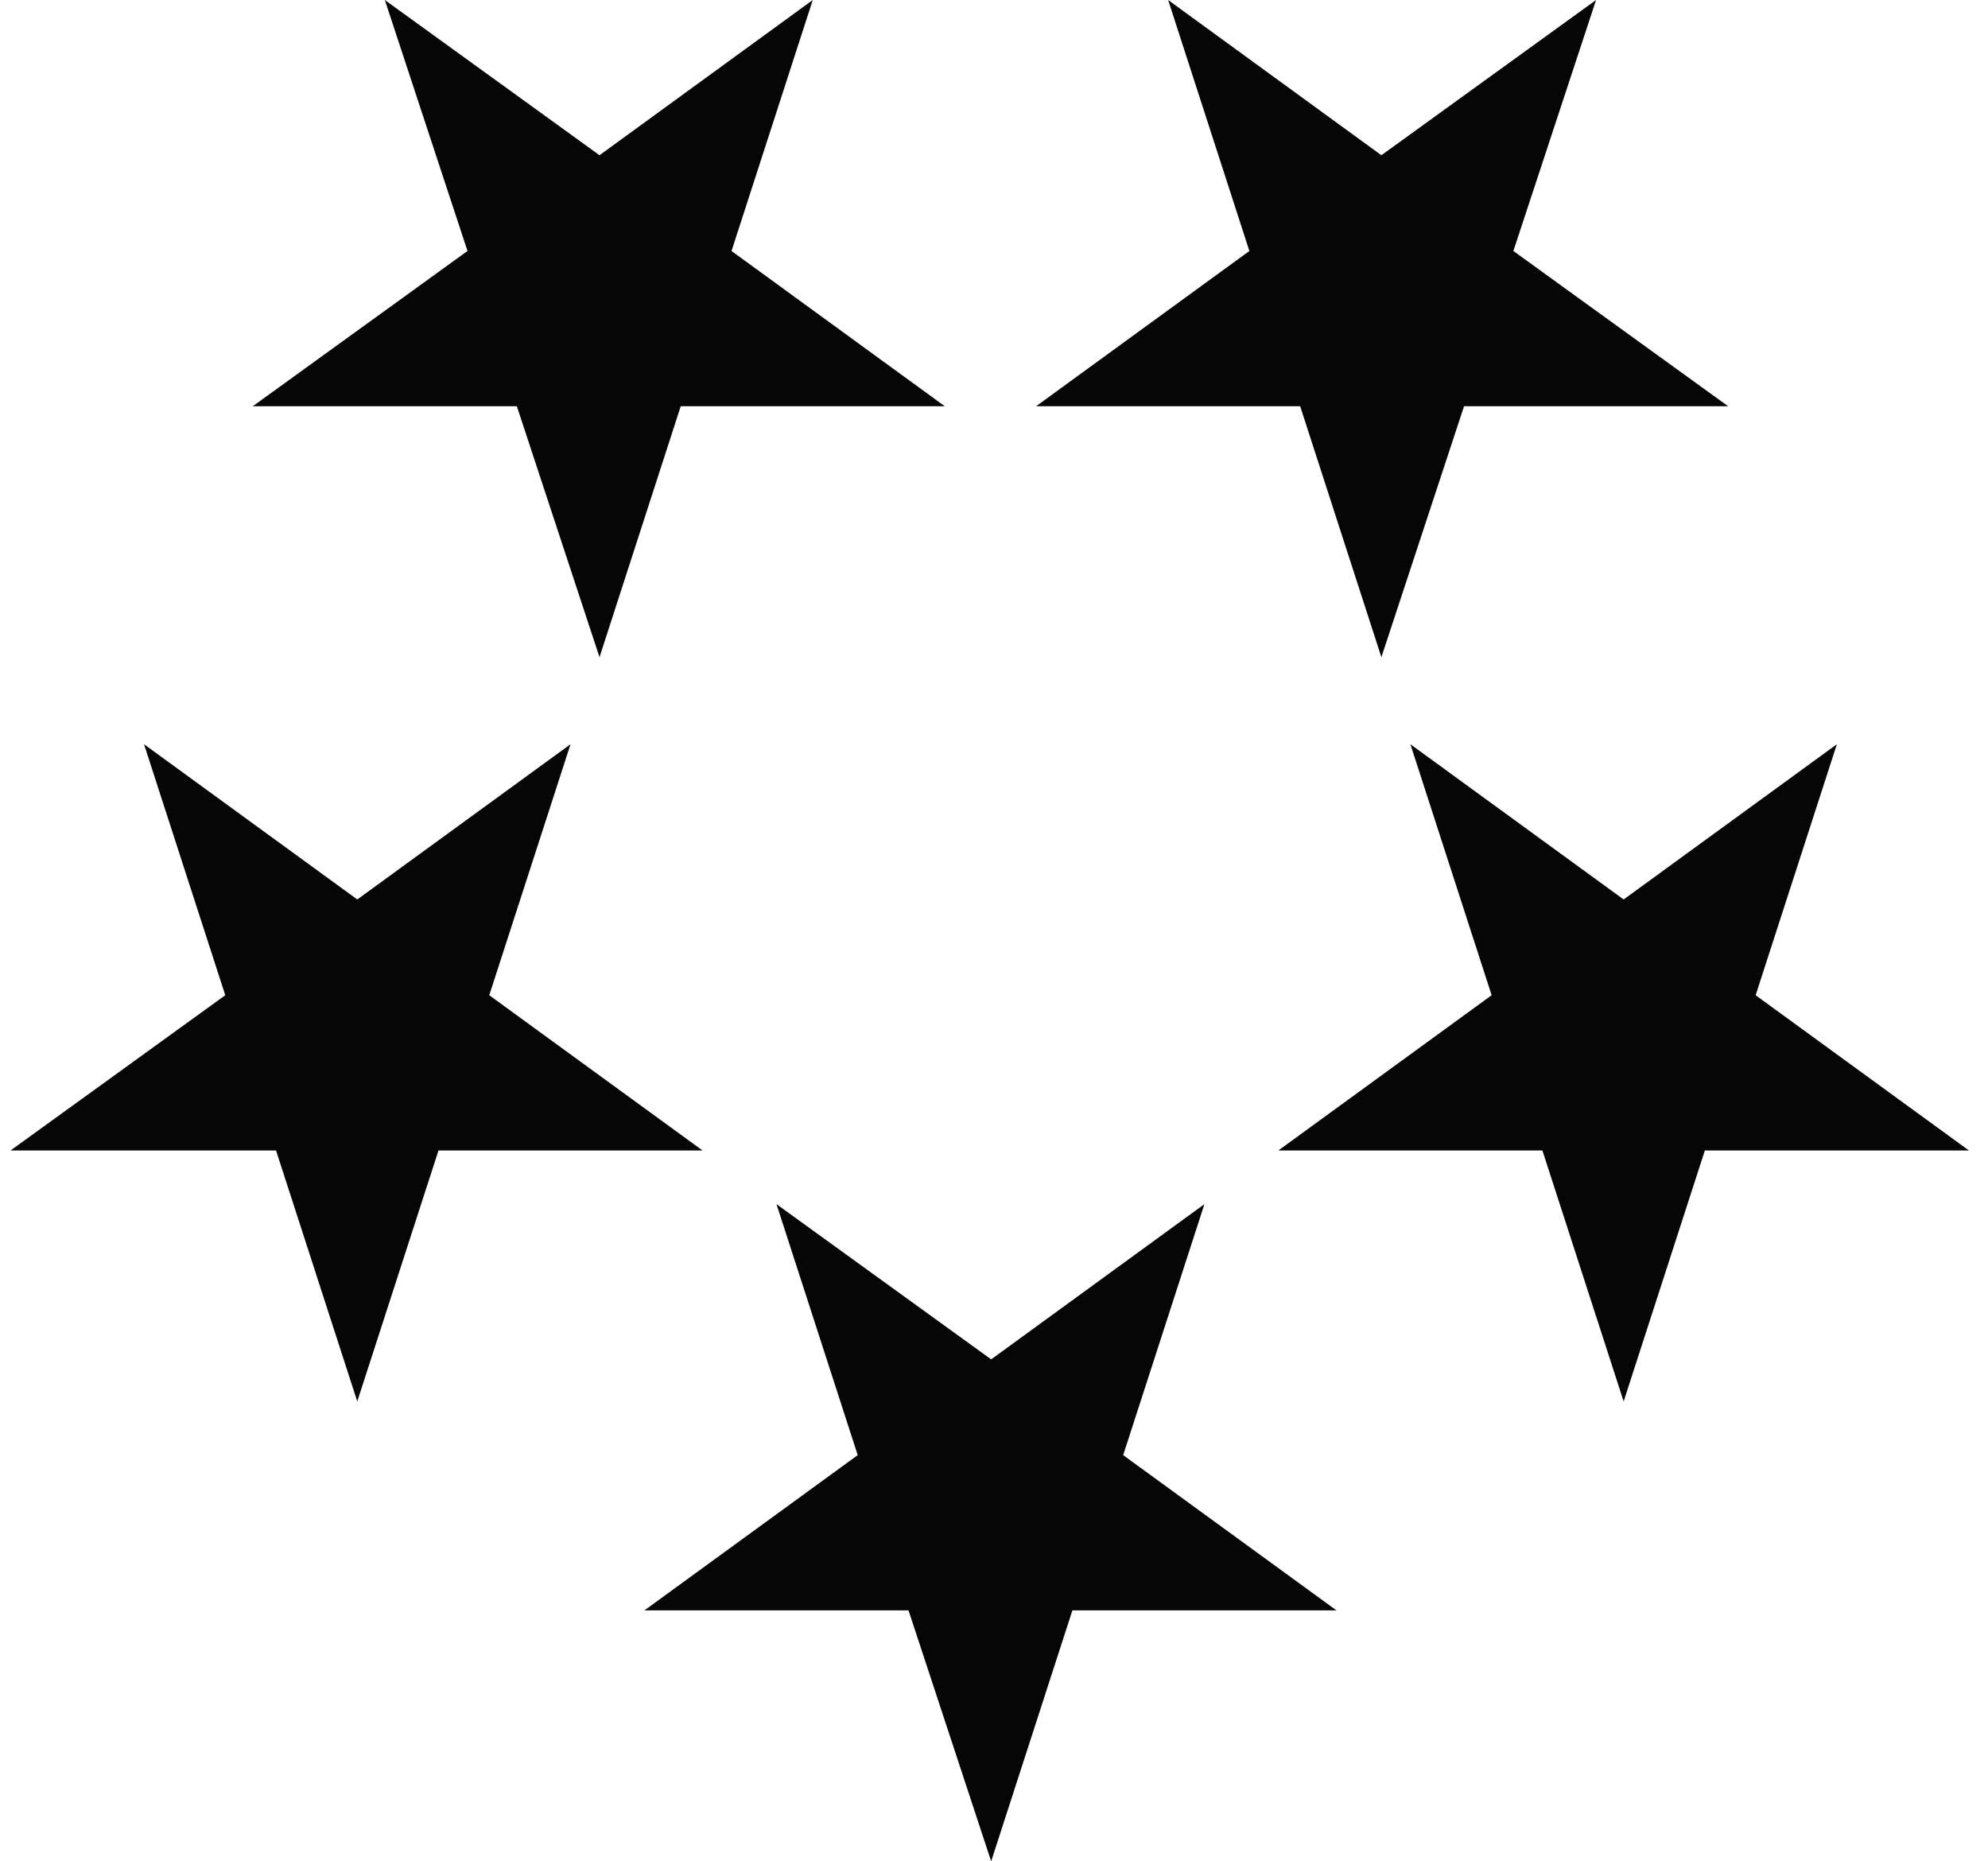 <svg xmlns="http://www.w3.org/2000/svg" fill="none" viewBox="0 0 94 88" height="88" width="94">
<path fill="#060606" d="M50.707 76.134H63.191L53.108 68.795L56.949 56.929L46.866 64.268L36.715 56.929L40.556 68.795L30.473 76.134H42.957L46.866 88L50.707 76.134Z"></path>
<path fill="#060606" d="M80.612 54.391H93.096L83.013 47.052L86.854 35.186L76.772 42.525L66.689 35.186L70.53 47.052L60.447 54.391H72.93L76.772 66.257L80.612 54.391Z"></path>
<path fill="#060606" d="M69.226 19.205H81.71L71.558 11.866L75.468 0L65.317 7.339L55.234 0L59.075 11.866L48.992 19.205H61.476L65.317 31.071L69.226 19.205Z"></path>
<path fill="#060606" d="M32.188 19.205H44.671L34.589 11.866L38.43 0L28.347 7.339L18.196 0L22.105 11.866L11.954 19.205H24.438L28.347 31.071L32.188 19.205Z"></path>
<path fill="#060606" d="M20.734 54.391H33.217L23.134 47.052L26.976 35.186L16.893 42.525L6.81 35.186L10.651 47.052L0.5 54.391H13.052L16.893 66.257L20.734 54.391Z"></path>
</svg>
